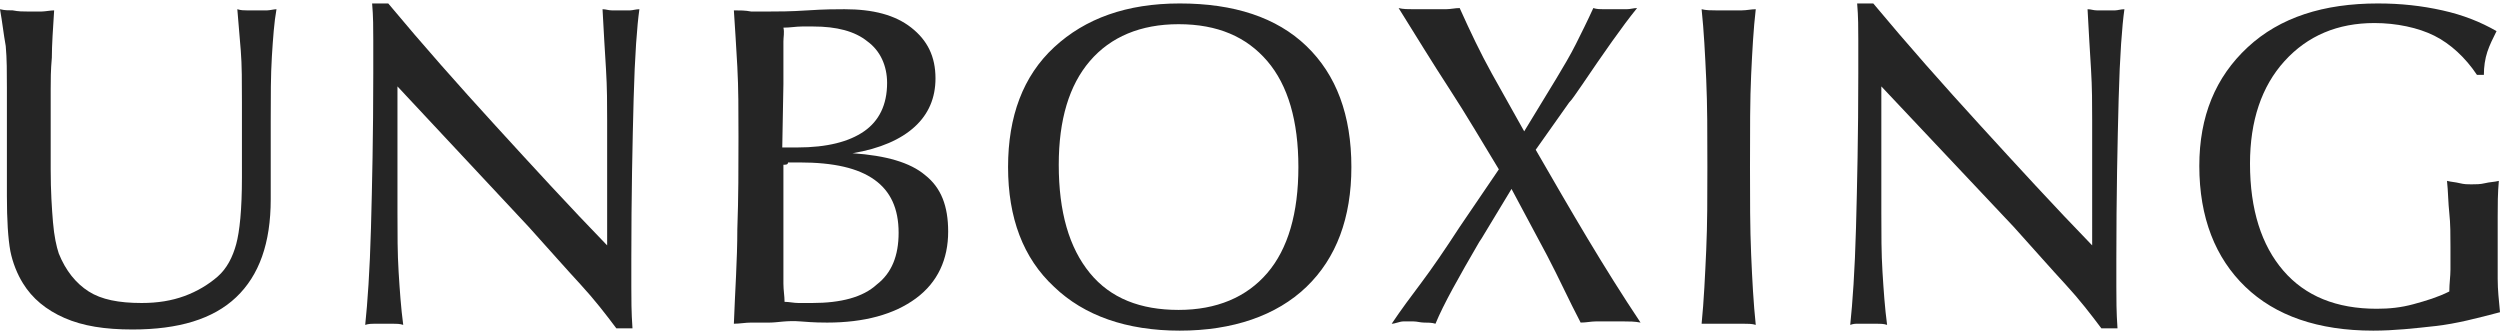 <?xml version="1.0" encoding="UTF-8"?>
<svg xmlns="http://www.w3.org/2000/svg" xmlns:xlink="http://www.w3.org/1999/xlink" version="1.1" id="圖層_1" x="0px" y="0px" viewBox="0 0 217 29" style="enable-background:new 0 0 217 29;" xml:space="preserve">
<style type="text/css">
	.st0{fill:#252525;}
</style>
<g>
	<g>
		<path class="st0" d="M0,0.8c0.4,0.1,0.7,0.1,1.1,0.1C1.6,1,2,1,2.4,1c0.4,0,0.9,0,1.2,0s0.8-0.1,1.1-0.1C4.6,2.5,4.5,3.9,4.5,5    C4.4,6.1,4.4,7,4.4,7.7v7c0,1.9,0.1,3.4,0.2,4.6c0.1,1.2,0.3,2.1,0.5,2.7c0.6,1.5,1.5,2.6,2.6,3.3s2.6,1,4.6,1    c1.4,0,2.6-0.2,3.7-0.6s2.1-1,2.9-1.7c0.8-0.7,1.3-1.7,1.6-2.8c0.3-1.1,0.5-3,0.5-5.8v-0.9V8.9c0-1.7,0-3.3-0.1-4.5    c-0.1-1.3-0.2-2.5-0.3-3.6c0.3,0.1,0.6,0.1,0.8,0.1c0.3,0,0.6,0,0.9,0c0.3,0,0.7,0,0.9,0s0.6-0.1,0.8-0.1    c-0.2,1.1-0.3,2.5-0.4,4.1c-0.1,1.6-0.1,3.5-0.1,5.6v6.8c0,3.8-1,6.6-3,8.5c-2,1.9-5,2.8-9,2.8c-2.4,0-4.3-0.3-5.9-1    s-2.8-1.7-3.6-3c-0.5-0.8-0.9-1.8-1.1-2.8c-0.2-1.1-0.3-2.7-0.3-4.8v-1.4v-8c0-1.3,0-2.5-0.1-3.6C0.3,2.9,0.2,1.9,0,0.8z"></path>
		<path class="st0" d="M31.7,28.2c0.2-1.9,0.4-4.7,0.5-8.4c0.1-3.7,0.2-8.1,0.2-13.4c0-0.9,0-1.9,0-2.9s0-2.1-0.1-3.2h1.4    c3,3.6,6.1,7.1,9.3,10.6c3.2,3.5,6.4,7,9.7,10.4V10.4c0-1.3,0-2.8-0.1-4.4c-0.1-1.6-0.2-3.3-0.3-5.2c0.3,0,0.5,0.1,0.8,0.1    c0.3,0,0.6,0,0.8,0c0.3,0,0.6,0,0.8,0s0.5-0.1,0.8-0.1c-0.2,1.4-0.4,4-0.5,7.8c-0.1,3.8-0.2,8.4-0.2,13.9c0,0.6,0,1.4,0,2.4    c0,1,0,2.2,0.1,3.6l-1.4,0c-0.9-1.2-1.9-2.5-3.1-3.8s-2.7-3-4.5-5L34.5,7.5v10.9c0,1.9,0,3.6,0.1,5.2c0.1,1.6,0.2,3.1,0.4,4.6    c-0.3-0.1-0.6-0.1-0.9-0.1c-0.3,0-0.6,0-0.8,0c-0.2,0-0.5,0-0.8,0C32.3,28.1,32,28.1,31.7,28.2z"></path>
		<path class="st0" d="M63.7,28.1c0.1-2.8,0.3-5.5,0.3-8.2c0.1-2.7,0.1-5.4,0.1-8c0-2.3,0-4.3-0.1-6.1c-0.1-1.8-0.2-3.4-0.3-4.9    c0.5,0,1,0,1.5,0.1c0.5,0,1,0,1.5,0c0.8,0,1.9,0,3.4-0.1c1.5-0.1,2.5-0.1,3.2-0.1c2.5,0,4.4,0.5,5.8,1.6c1.4,1.1,2.1,2.5,2.1,4.4    c0,1.7-0.6,3.1-1.8,4.2c-1.2,1.1-3,1.9-5.4,2.3c2.9,0.2,5,0.8,6.3,1.9c1.4,1.1,2,2.7,2,4.9c0,2.4-0.9,4.4-2.8,5.8    c-1.9,1.4-4.5,2.1-7.7,2.1c-0.4,0-1.1,0-2.3-0.1S67.5,28,66.8,28c-0.5,0-1.1,0-1.6,0S64.2,28.1,63.7,28.1z M67.9,12.8    c0.2,0,0.3,0,0.5,0c0.2,0,0.5,0,0.8,0c2.6,0,4.5-0.5,5.8-1.4s2-2.3,2-4.2c0-1.5-0.6-2.8-1.7-3.6c-1.1-0.9-2.7-1.3-4.7-1.3    c-0.2,0-0.6,0-1,0c-0.5,0-1,0.1-1.6,0.1C68.1,2.8,68,3.2,68,3.6c0,0.4,0,1.1,0,2.1v1.6L67.9,12.8z M68,14.3v7.8c0,1.1,0,2,0,2.5    c0,0.6,0.1,1.1,0.1,1.6c0.4,0,0.8,0.1,1.2,0.1c0.4,0,0.8,0,1.2,0c2.5,0,4.4-0.5,5.6-1.6c1.3-1,1.9-2.5,1.9-4.5    c0-2.1-0.7-3.6-2.1-4.6s-3.5-1.5-6.5-1.5c-0.4,0-0.8,0-1,0C68.4,14.3,68.2,14.3,68,14.3z"></path>
		<path class="st0" d="M102.4,28.7c-4.6,0-8.3-1.3-10.9-3.8c-2.7-2.5-4-6-4-10.4c0-4.4,1.3-7.9,4-10.4s6.3-3.8,10.9-3.8    c4.7,0,8.4,1.2,11,3.7s3.9,6,3.9,10.5c0,4.4-1.3,7.9-3.9,10.4S107,28.7,102.4,28.7z M102.3,2.1c-3.3,0-5.9,1.1-7.7,3.2    s-2.7,5.1-2.7,9c0,4.1,0.9,7.2,2.7,9.4c1.8,2.2,4.4,3.2,7.7,3.2c3.3,0,5.9-1.1,7.7-3.2s2.7-5.2,2.7-9.2c0-4-0.9-7.1-2.7-9.2    S105.7,2.1,102.3,2.1z"></path>
		<path class="st0" d="M120.8,28.1c0.8-1.2,1.7-2.4,2.6-3.6s2-2.8,3.3-4.8l3.4-5c-1.4-2.3-2.8-4.7-4.3-7s-2.9-4.6-4.4-7    c0.4,0.1,0.8,0.1,1.3,0.1s0.9,0,1.4,0s1,0,1.4,0s0.8-0.1,1.2-0.1c0.9,2,1.8,3.9,2.8,5.7s1.9,3.4,2.8,5l2.8-4.6c0.6-1,1.2-2,1.7-3    s1-2,1.5-3.1c0.3,0.1,0.6,0.1,0.9,0.1s0.6,0,1,0c0.4,0,0.7,0,1,0s0.6-0.1,0.9-0.1c-1.3,1.6-2.9,3.9-4.8,6.7    c-0.5,0.7-0.8,1.2-1.1,1.5l-2.9,4.1c1.5,2.6,3,5.2,4.5,7.7s3,4.9,4.6,7.3c-0.5-0.1-1-0.1-1.4-0.1s-0.9,0-1.3,0s-0.8,0-1.2,0    s-0.8,0.1-1.3,0.1c-1-1.9-1.9-3.9-2.9-5.8c-1-1.9-2.1-3.9-3.1-5.8l-2.6,4.3l-0.2,0.3c-1.8,3.1-3.1,5.4-3.8,7.1    c-0.3-0.1-0.7-0.1-1-0.1c-0.3,0-0.6-0.1-0.9-0.1c-0.3,0-0.6,0-0.9,0S121.1,28.1,120.8,28.1z"></path>
		<path class="st0" d="M147.7,28.1c0.2-2,0.3-4.2,0.4-6.4s0.1-4.7,0.1-7.2c0-2.9,0-5.4-0.1-7.6s-0.2-4.2-0.4-6.1    c0.4,0.1,0.8,0.1,1.2,0.1s0.8,0,1.2,0c0.4,0,0.7,0,1.1,0s0.8-0.1,1.2-0.1c-0.2,1.7-0.3,3.6-0.4,5.7s-0.1,4.8-0.1,8    c0,2.8,0,5.3,0.1,7.6s0.2,4.2,0.4,6.1c-0.3-0.1-0.7-0.1-1.1-0.1s-0.8,0-1.3,0s-0.9,0-1.3,0S148,28.1,147.7,28.1z"></path>
		<path class="st0" d="M160.6,28.2c0.2-1.9,0.4-4.7,0.5-8.4s0.2-8.1,0.2-13.4c0-0.9,0-1.9,0-2.9s0-2.1-0.1-3.2h1.4    c3,3.6,6.1,7.1,9.3,10.6s6.4,7,9.7,10.4V10.4c0-1.3,0-2.8-0.1-4.4s-0.2-3.3-0.3-5.2c0.3,0,0.5,0.1,0.8,0.1c0.3,0,0.6,0,0.8,0    c0.3,0,0.6,0,0.8,0s0.5-0.1,0.8-0.1c-0.2,1.4-0.4,4-0.5,7.8c-0.1,3.8-0.2,8.4-0.2,13.9c0,0.6,0,1.4,0,2.4c0,1,0,2.2,0.1,3.6    l-1.4,0c-0.9-1.2-1.9-2.5-3.1-3.8s-2.7-3-4.5-5L163.3,7.5v10.9c0,1.9,0,3.6,0.1,5.2s0.2,3.1,0.4,4.6c-0.3-0.1-0.6-0.1-0.9-0.1    s-0.5,0-0.8,0c-0.2,0-0.5,0-0.8,0S160.9,28.1,160.6,28.2z"></path>
		<path class="st0" d="M217,27.1c-1.9,0.5-3.8,1-5.6,1.2s-3.6,0.4-5.4,0.4c-4.8,0-8.5-1.3-11.1-3.8s-4-6-4-10.5    c0-4.3,1.4-7.7,4.2-10.3s6.6-3.8,11.3-3.8c2,0,3.8,0.2,5.6,0.6s3.3,1,4.7,1.8c-0.3,0.6-0.6,1.2-0.8,1.8s-0.3,1.3-0.3,2h-0.6    c-1-1.5-2.3-2.7-3.7-3.4S208,2,206.1,2c-3.2,0-5.8,1.1-7.8,3.3s-3,5.2-3,8.9c0,4,1,7.1,2.9,9.3s4.6,3.3,8.1,3.3    c1.1,0,2.1-0.1,3.2-0.4s2.1-0.6,3.1-1.1c0-0.7,0.1-1.3,0.1-1.9s0-1.3,0-2c0-1,0-2-0.1-2.9s-0.1-1.9-0.2-2.8    c0.4,0.1,0.7,0.1,1.1,0.2s0.7,0.1,1,0.1c0.4,0,0.8,0,1.2-0.1s0.8-0.1,1.2-0.2c-0.1,1.1-0.1,2.1-0.1,3.1s0,1.8,0,2.7    c0,0.9,0,1.7,0,2.7S216.9,26,217,27.1z"></path>
	</g>
</g>
</svg>
